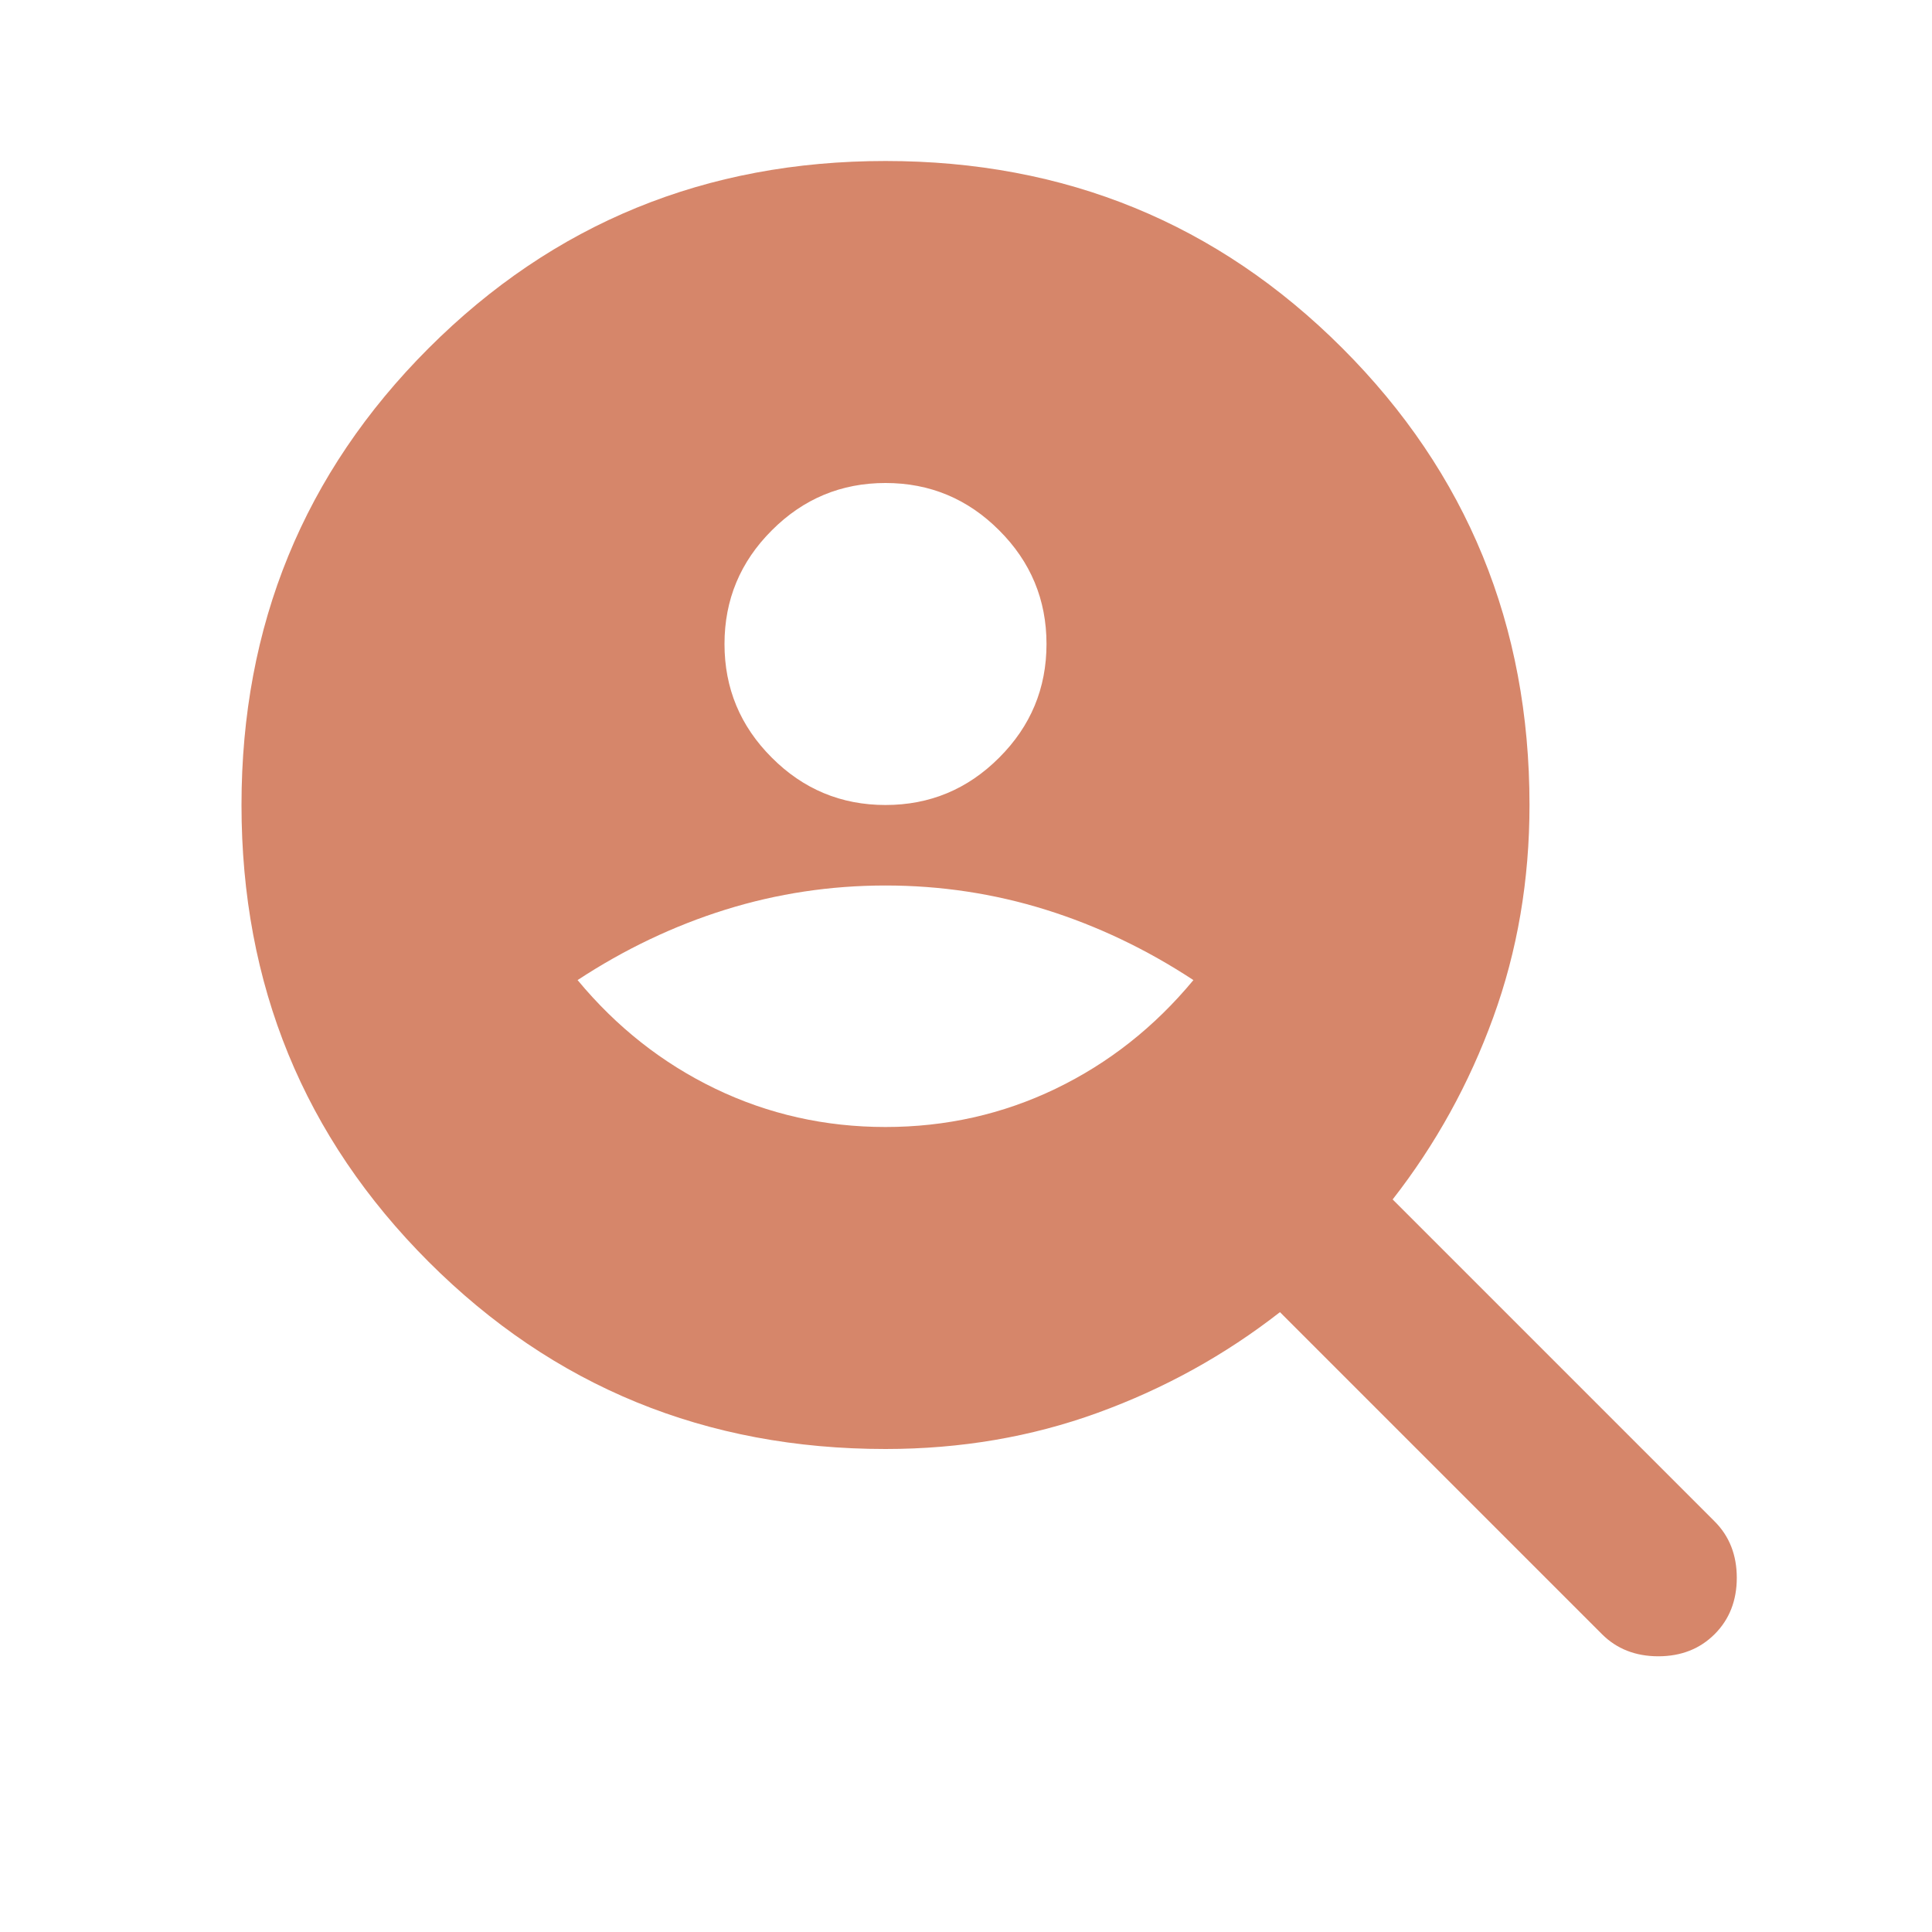 <svg width="24" height="24" viewBox="0 0 24 24" fill="none" xmlns="http://www.w3.org/2000/svg">
<path d="M11 10C11.55 10 12.021 9.804 12.412 9.412C12.804 9.021 13 8.55 13 8C13 7.45 12.804 6.979 12.412 6.588C12.021 6.196 11.55 6 11 6C10.45 6 9.979 6.196 9.588 6.588C9.196 6.979 9 7.45 9 8C9 8.55 9.196 9.021 9.588 9.412C9.979 9.804 10.45 10 11 10ZM11 14C11.75 14 12.454 13.842 13.113 13.525C13.771 13.208 14.342 12.758 14.825 12.175C14.242 11.792 13.629 11.5 12.988 11.3C12.346 11.1 11.683 11 11 11C10.317 11 9.654 11.1 9.012 11.3C8.371 11.5 7.758 11.792 7.175 12.175C7.658 12.758 8.229 13.208 8.887 13.525C9.546 13.842 10.25 14 11 14ZM11 18C8.767 18 6.875 17.225 5.325 15.675C3.775 14.125 3 12.233 3 10C3 7.767 3.775 5.875 5.325 4.325C6.875 2.775 8.767 2 11 2C13.233 2 15.125 2.775 16.675 4.325C18.225 5.875 19 7.767 19 10C19 10.933 18.85 11.812 18.55 12.637C18.25 13.463 17.833 14.217 17.3 14.9L21.3 18.9C21.483 19.083 21.575 19.317 21.575 19.6C21.575 19.883 21.483 20.117 21.3 20.3C21.117 20.483 20.883 20.575 20.6 20.575C20.317 20.575 20.083 20.483 19.9 20.3L15.9 16.3C15.217 16.833 14.463 17.25 13.637 17.55C12.812 17.85 11.933 18 11 18Z" fill="#D6866A"/>
</svg>
